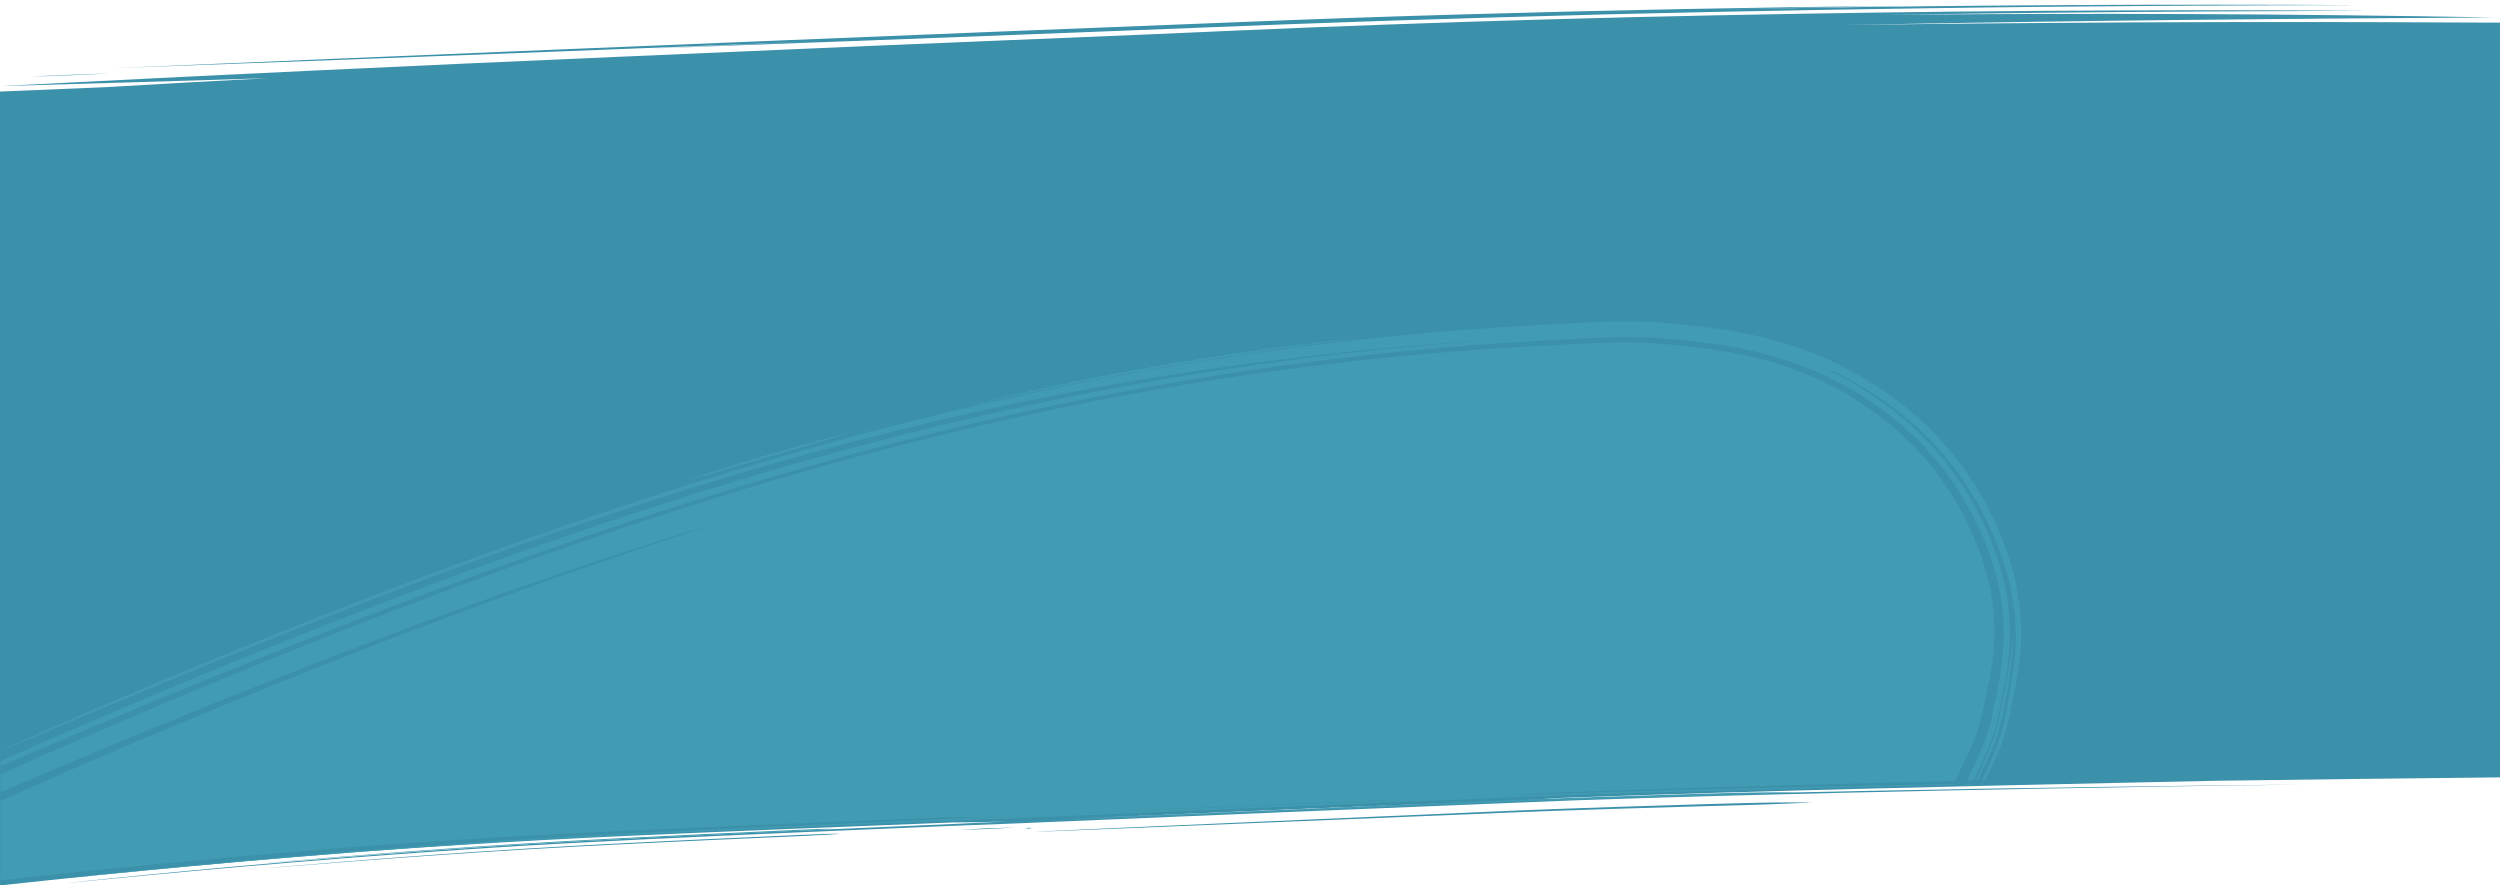 <?xml version="1.0" encoding="UTF-8"?> <svg xmlns="http://www.w3.org/2000/svg" xmlns:xlink="http://www.w3.org/1999/xlink" width="1920" height="680" viewBox="0 0 1920 680" preserveAspectRatio="none"><defs><clipPath id="clip-path"><path id="Union_118" data-name="Union 118" d="M191.072,676.364l-41.162-.086-41.16-.237,41.161-.059,41.159-.151c27.44-.061,54.881-.273,82.319-.454,13.72-.056,27.44-.206,41.159-.313l41.157-.366c27.437-.325,54.875-.585,82.31-1.012q82.306-1.149,164.6-2.822t164.547-4.12Q849.4,664.4,931.61,661.357l164.176-6.418,164.187-6.281,164.207-6.071-128.863,5.535,20.814-.821,172.285-6.743,172.293-6.586,172.3-6.318-172.216,7.3-172.247,7.143-172.264,7.024-172.268,6.972-172.283,6.793q-86.082,3.525-172.49,5.992-86.316,2.482-172.667,4.2-86.351,1.656-172.722,2.492,72.842-1.264,145.67-2.822c-53.815,1.031-107.639,1.961-161.467,2.476-27.442.334-54.885.5-82.328.733l-41.166.228c-13.721.061-27.442.164-41.164.174q-27.464.015-54.931.05Q204.768,676.4,191.072,676.364ZM101.254,671.7q62.621-.166,125.237-.526l62.617-.419,62.612-.6,60.582-.721,60.579-.854q-233.962,2.2-467.858-1.971l.064-.017,3.136-.018,4.216-1.152-.04.028-4.111,1.124c158.533-.916,317.021-2.365,475.424-5.426l19.438-.37c-18.722.269-37.443.539-56.169.71q-45.179.529-90.363.81-158.061,1.372-342.148.361H.009V644.447L0,321.745V82.973c75.349-.717,149.54-1.661,218.025-2.609l65.367-1.392c57.637-1.234,125.728-2.708,200.292-4.6S639.3,70.215,722.761,67.131c5.424-.411,11.261-.791,17.406-1.127q4.009-.222,8.185-.416c-14.5.525-27.794.948-38.7,1.2-78.448,2.616-152.742,4.362-219.981,5.752s-127.452,2.325-177.814,3.039-90.886,1.17-118.776,1.472c-27.335.274-42.244.423-42.975.432,69.685-.871,131.015-1.815,214.212-3.373,41.6-.785,88.674-1.731,144.971-3.062s121.831-2.99,200.255-5.674c12.282-.516,27.609-1.155,44.285-1.774l194.494-7.954,194.549-8.162c16.7-.7,32.086-1.276,44.4-1.684,78.53-3.292,160.53-6.708,239.148-10.48,39.308-1.9,77.716-3.956,114.434-6.277,36.718-2.337,71.865-4.871,104.511-7.374,65.307-5.025,120.749-10.029,159.859-13.741,9.776-.937,18.535-1.776,26.175-2.51l19.451-1.9c5.3-.517,9.371-.914,12.122-1.181l3.124-.293c.351-.031.616-.055.792-.069a1.889,1.889,0,0,1,.269-.015A2.214,2.214,0,0,1,1866.9,2l-.786.1L1863,2.443l-12.1,1.285c-5.29.547-11.8,1.22-19.428,2.006l-26.156,2.612c-39.086,3.844-94.511,8.976-159.811,14.122-32.644,2.564-67.787,5.156-104.51,7.549-36.724,2.378-75.14,4.491-114.449,6.44-78.622,3.875-160.614,7.385-239.14,10.758-11.325.587-25.27,1.24-40.459,1.885,15.674-.53,29.745-.763,40.656-.714,82.854-3.271,170.172-6.645,254.32-10.522,42.079-1.934,83.293-4.144,122.83-6.656,29.376-1.875,57.828-3.832,84.975-5.817,71.964-5.61,163.991-13.813,270.255-25.392L1920,609.691c-21.288.836-50.172,2.159-81.735,3.4q-62.122,3.687-124.283,6.887,102.992-3.251,206.018-6.093-239,12.358-478.2,22.623-202.32,8.94-404.712,17.11l-59.547,2.607-62.45,2.652q-31.263,1.2-62.537,2.342-125.1,4.515-250.323,7.009-125.212,2.562-250.474,3.453L289.133,672l-62.629.141C184.753,672.09,143,672.037,101.254,671.7ZM948.478,57.284,789.743,63.893l125.932-4.929,191.633-8.227ZM12.4,665.448l.059-.017-.508.327Zm1854.558-43.281c10.315-.388,20.631-.787,30.956-1.058-10.3.547-20.615.964-30.928,1.39-10.316.388-20.631.787-30.957,1.058C1846.33,623.011,1856.643,622.594,1866.957,622.167ZM150.112,77.485h0ZM527.421,63.714c3.556-.137,29.588-1.435,54.2-2.092,6.153-.17,43.165-1.08,95.145-2.719,12.99-.429,26.919-.888,41.539-1.372l22.4-.812,11.536-.424,11.748-.485,98.069-4.041,180.869-7.4c24.5-.982,44.847-1.795,59.073-2.366l16.5-.626,4.344-.146,1.113-.027a2.781,2.781,0,0,1,.378,0,2.608,2.608,0,0,1-.374.037l-1.111.068c-.981.052-2.435.126-4.335.226l-16.486.784-59.046,2.663-180.827,7.9L764.1,57.123l-11.748.506-11.536.446-22.4.85-41.545,1.438c-51.986,1.721-89,2.675-95.156,2.843-16.725.447-28.029.569-38.826.569C537.793,63.773,532.81,63.746,527.421,63.714Zm633.42-20.362-.017-.013c.267-.008.516-.018.781-.027l.778-.039.017.015,21.838-.677c-4.5.289-11.715.693-21.246,1.185l.017.014-.782.024-.777.041-.017-.015-21.842.67C1144.1,44.241,1151.31,43.844,1160.841,43.352Zm-30.981.91c-1.054-.041-2.022-.093-2.9-.157.584-.137,1.522-.286,2.769-.443l0-.017.1,0,.1-.013,0,.017c1.054.043,2.02.094,2.9.158-.584.137-1.524.285-2.769.444l0,.015-.1,0-.1.013Zm144.925-4.574c2.435-.359,13.4-1.049,28.316-1.7,3.728-.164,31.4-1.39,70.808-3.135,9.844-.455,20.42-.945,31.539-1.458l34.76-1.676c23.993-1.185,49.346-2.512,74.524-4.007,50.331-2.962,100.253-6.609,137.521-9.481,18.636-1.437,34.119-2.692,44.944-3.573l12.557-1.018,3.307-.262c.749-.057,1.136-.075,1.136-.075s-.382.047-1.127.12l-3.3.306-12.543,1.105c-10.815.938-26.289,2.248-44.917,3.737-37.253,2.977-87.165,6.718-137.5,9.758-25.178,1.537-50.533,2.9-74.524,4.115l-34.76,1.721-31.537,1.493-70.806,3.206c-13,.567-21.237.843-26.343.843C1276.091,39.705,1275.406,39.7,1274.784,39.687Z" transform="translate(1920 676.403) rotate(180)" fill="#3b90aa"></path></clipPath><clipPath id="clip-path-2"><path id="Union_119" data-name="Union 119" d="M.348,66.488c21.061-.835,49.286-1.959,80.518-3.2q61.463-3.666,122.96-6.886Q101.935,59.686,0,62.493,236.476,50.54,473.112,39.875q200.173-8.915,400.408-17.1l58.916-2.607,61.788-2.639q30.928-1.246,61.87-2.341,123.773-4.38,247.662-7.007t247.808-3.451l61.964-.321,61.96-.139c41.308.051,82.616.108,123.918.447q-61.954.119-123.906.526l-61.95.418-61.947.6-59.937.722-59.935.852q231.543-2.36,462.883,1.971l-.063.017h.005c-157.907.915-315.758,2.361-473.536,5.442l-19.232.37c18.523-.267,37.046-.536,55.569-.708q44.7-.511,89.4-.809,156.534-1.529,338.51-.362l9.78-.274.024,5.665,2.444,574.233c-74.545.713-145.882,1.553-213.638,2.5l-64.673,1.391c-57.024,1.232-124.393,2.7-198.161,4.6s-153.96,4.152-236.534,7.235c-5.368.409-11.141.79-17.222,1.127q-4.564.25-9.338.473-4.786.244-9.735.449L993.65,617.267l-216.391,9.377c-20.46.871-39.039,1.256-52.647,1.194-81.975,3.27-168.367,6.643-251.616,10.519-41.632,1.933-82.412,4.142-121.525,6.654-29.064,1.875-57.214,3.827-84.072,5.815C196.2,656.44,105.481,664.5.348,676.074ZM52.381,674.254h-.015a2.132,2.132,0,0,1,.258-.043l.782-.1,3.083-.345,11.989-1.285,19.252-2.005,25.92-2.61c38.735-3.841,93.662-8.97,158.373-14.114,32.351-2.564,67.178-5.153,103.568-7.547,36.394-2.377,74.464-4.488,113.42-6.438,77.912-3.873,159.165-7.383,236.984-10.754,12.179-.639,27.413-1.354,43.964-2.049l192.813-8.019,192.743-8.094c16.533-.619,31.74-1.121,43.93-1.409,77.742-2.615,151.367-4.359,218-5.749s126.3-2.321,176.21-3.039,90.067-1.174,117.708-1.472l42.612-.432c-69.072.872-129.855,1.815-212.313,3.373-41.228.783-87.878,1.721-143.664,3.061s-120.734,2.987-198.45,5.673c-12.169.516-27.36,1.155-43.885,1.775l-192.743,7.95-192.8,8.159c-16.549.7-31.8,1.275-44,1.682-77.822,3.291-159.085,6.708-236.993,10.478-38.954,1.9-77.017,3.955-113.405,6.274-36.387,2.338-71.216,4.872-103.567,7.374-64.722,5.024-119.665,10.025-158.423,13.737L87.8,670.8l-19.275,1.9-12.011,1.177-3.1.3-.788.068c-.109.009-.185.015-.227.015Zm152.692-11.46,3.268-.307,12.429-1.1c10.72-.939,26.053-2.247,44.512-3.736,36.913-2.977,86.377-6.716,136.254-9.756,24.953-1.536,50.08-2.9,73.856-4.115l34.447-1.719,31.253-1.491,70.166-3.2c14.781-.649,23.351-.917,28.146-.824-2.413.358-13.283,1.047-28.061,1.7l-70.168,3.138-31.257,1.457-34.447,1.674c-23.776,1.182-48.9,2.516-73.852,4-49.879,2.961-99.349,6.608-136.283,9.479-18.467,1.436-33.81,2.692-44.538,3.573l-12.444,1.02-3.277.261c-.742.057-1.119.07-1.119.07S204.334,662.865,205.073,662.794Zm545.118-30.365-.017-.012.774-.026.77-.042.017.016,21.645-.672c-4.466.29-11.612.685-21.058,1.177l.017.014-.775.026-.769.04-.017-.014-21.641.679C733.6,633.323,740.746,632.92,750.192,632.429Zm32.755-.856q-1.567-.064-2.871-.157c.578-.137,1.511-.286,2.745-.444v-.015h.1l.1-.014v.019c1.045.041,2,.093,2.871.155a27.762,27.762,0,0,1-2.744.445v.017h-.1l-.105.012Zm5.553-.534a2.675,2.675,0,0,1,.37-.036l1.1-.069,4.3-.226,16.338-.784,58.513-2.661,179.195-7.893,97.173-4.233,11.645-.505,11.427-.444,22.2-.85,41.17-1.436c51.519-1.723,88.2-2.675,94.3-2.845,24.4-.655,37.153-.6,53.8-.507-3.523.133-29.321,1.431-53.713,2.087-6.095.17-42.776,1.078-94.285,2.718l-41.164,1.364-22.2.812-11.43.425-11.641.485-97.185,4.037-179.24,7.395-58.541,2.365-16.354.626-4.307.145-1.1.029-.226.007-.047,0A.563.563,0,0,1,788.5,631.039ZM52.538,53.881c10.225-.387,20.448-.788,30.681-1.057-10.21.548-20.431.965-30.653,1.391v.005c-10.221.389-20.443.788-30.676,1.052C32.1,54.724,42.32,54.308,52.538,53.881Zm204.336-8.466,170.694-7.141L598.28,31.252,769,24.282l170.732-6.793q85.408-3.548,170.934-5.988,85.545-2.47,171.111-4.2,85.576-1.668,171.166-2.492c-57.047,1-114.09,2.032-171.119,3.467q-85.551,1.992-171.054,4.751c-56.993,1.868-114.022,3.837-170.89,6.276L769.163,26.271,598.432,33.065,427.7,39.806,256.959,46.391,86.21,52.711ZM654.007,26.758,816.672,19.92l162.675-6.7q81.474-3.136,162.991-5.564,81.537-2.314,163.106-3.94c54.375-1.054,108.759-2.01,163.152-2.537,27.192-.334,54.393-.5,81.587-.731l40.793-.228c13.6-.06,27.2-.163,40.793-.173,27.2-.01,54.394-.1,81.586-.01l40.787.084,40.788.237L1754.142.42l-40.787.149c-27.192.06-54.384.273-81.578.452-13.594.058-27.19.208-40.786.315L1550.2,1.7c-27.188.323-54.38.584-81.567,1.012q-81.564,1.1-163.115,2.821T1142.458,9.653q-81.573,2.239-162.971,5.386l-162.7,6.416L654.084,27.739,491.363,33.805Zm1241.17-7.616,2.578,0-.068.044Zm2.578-.009,2.376-1.563.5-.329-.493.337-2.24,1.558Zm-7.335-8.176,4.139-1.141h.057l-4.237,1.17Zm.438-.317-.445.312-.057.017Z" transform="translate(0 0)" fill="#ff8f14"></path></clipPath></defs><g id="Group_164243" data-name="Group 164243" transform="translate(-2913 571.038)"><g id="Mask_Group_336" data-name="Mask Group 336" transform="translate(2913 -567.44)" clip-path="url(#clip-path)"><path id="Path_42273" data-name="Path 42273" d="M0,0H2180.362V734.5H0Z" transform="translate(-171.566 -29.353)" fill="#3b90aa"></path></g><g id="Mask_Group_337" data-name="Mask Group 337" transform="translate(2913 -571.038)" clip-path="url(#clip-path-2)"><g id="Group_164242" data-name="Group 164242" transform="translate(-1150.72 246.861)"><path id="Path_42287" data-name="Path 42287" d="M4003.51,355.32l19.873-5.886,21.724-6.269,35.309-10.339c19.647-5.723,26.857-8.022,26.156-8.052-.724-.078-9.359,2.112-21.434,5.292l-20.112,5.383c-7.159,2-14.578,4.172-21.745,6.251l-20.117,5.936c-6.041,1.861-11.23,3.546-15.052,4.811C3969.285,364.922,3979.655,362.31,4003.51,355.32Z" transform="translate(-2303.006 -239.303)" fill="#419bb2"></path><path id="Path_42288" data-name="Path 42288" d="M4187.455,298.788l15.443-3.4c5.863-1.311,12.467-2.582,19.537-4.063,28.275-6.006,64.8-13.043,99.025-18.865,34.209-5.866,66.062-10.619,84.665-13.3,5.894-.878,11.345-1.572,16.341-2.268l13.688-1.857,19.912-2.583c10.118-1.272,14.125-1.806,13.353-1.829-1.539-.024-22.194,2-51,5.694-28.814,3.653-65.758,9.086-99.984,15.008s-65.762,12.146-84.069,16.278l-29.5,6.406-19.4,4.6c-9.836,2.361-13.709,3.357-12.937,3.286S4178.713,300.693,4187.455,298.788Z" transform="translate(-2275.78 -237.691)" fill="#419bb2"></path><path id="Path_42289" data-name="Path 42289" d="M4097.676,324.71c-15.006,4.179,13.506-3.086,19.26-4.917C4112.161,320.914,4104.9,322.713,4097.676,324.71Z" transform="translate(-2287.1 -239.195)" fill="#419bb2"></path><path id="Path_42290" data-name="Path 42290" d="M4119.234,316.613c7-2.009-3.713.585-6.493,1.447C4105.758,320.068,4116.443,317.474,4119.234,316.613Z" transform="translate(-2284.659 -239.109)" fill="#419bb2"></path><path id="Path_42291" data-name="Path 42291" d="M4740.788,751.457c3.624-3.274,7.031-6.567,10.441-9.768Z" transform="translate(-2194.409 -248.368)" fill="#419bb2"></path><path id="Path_42292" data-name="Path 42292" d="M4856.242,580.639q.977-2.117,1.991-4.32c.786-1.739,1.588-3.555,2.333-5.39a147.614,147.614,0,0,0,7.336-22.969q.319-1.45.634-2.884.266-1.321.529-2.626.445-2.247.876-4.421c.583-2.994,1.143-5.866,1.669-8.557,1.044-5.507,1.883-10.48,2.4-14.231a190.146,190.146,0,0,0,2.133-20.963c.159-4.453.01-6.31-.125-5.959s-.354,2.83-.758,6.727c-.42,3.878-1.083,9.128-2.05,14.977-.952,5.865-2.219,12.291-3.543,18.736-.654,3.147-1.32,6.36-1.988,9.576q-.475,2.336-.951,4.667c-.393,1.941-.808,3.871-1.268,5.777a160.1,160.1,0,0,1-6.646,21.1c-.613,1.557-1.222,3.057-1.831,4.484L4855.416,578c-.929,2.184-1.758,4.134-2.46,5.787-3.646,8.4-6.286,14.268-7.908,17.938-1.64,3.678-2.21,5.166-1.948,4.942.506-.437,4.471-7.777,9.337-17.95C4853.627,586.189,4854.906,583.475,4856.242,580.639Z" transform="translate(-2179.77 -242.858)" fill="#419bb2"></path><path id="Path_42293" data-name="Path 42293" d="M4835.078,629c11.392-21.266-.589.342-6.658,10.963,1.155-1.78,2.31-3.612,3.447-5.453C4832.943,632.663,4834.021,630.813,4835.078,629Z" transform="translate(-2181.863 -245.722)" fill="#419bb2"></path><path id="Path_42294" data-name="Path 42294" d="M4840.623,619.351c-1.912,4.192.521-.277,2.334-3.9,1.775-3.619,3.031-6.4-.916,1.114C4841.559,617.491,4841.078,618.415,4840.623,619.351Z" transform="translate(-2180.215 -245.544)" fill="#419bb2"></path><path id="Path_42295" data-name="Path 42295" d="M3833.977,465.079q70.636-27.192,141.769-52.224c11.894-4.1,23.74-8.263,35.638-12.306l35.74-11.953,35.863-11.556c5.96-1.952,11.976-3.778,17.978-5.629l18-5.547c96.07-29.238,193.464-54.382,292.339-73.152q37.03-7.117,74.286-13.042c24.828-3.971,49.7-7.644,74.654-10.844q37.417-4.834,74.977-8.6,37.567-3.673,75.251-6.238l18.847-1.208,18.862-1.024,18.5-.977c6.236-.332,12.608-.658,19.112-.9,13.008-.49,26.581-.683,40.7.177l5.231.365,4.8.391c3.19.247,6.441.563,9.667.854s6.512.662,9.764.992c3.281.378,6.566.759,9.864,1.177a381.6,381.6,0,0,1,40.136,7.246,272.72,272.72,0,0,1,39.666,12.772c6.437,2.6,12.679,5.524,18.79,8.591,3.066,1.522,5.962,3.168,8.944,4.754,2.96,1.6,5.811,3.367,8.715,5.052a251.858,251.858,0,0,1,32.362,23.2,232.219,232.219,0,0,1,27.473,27.465,227.206,227.206,0,0,1,21.811,30.717c1.52,2.681,3.091,5.347,4.548,8.049,1.4,2.709,2.854,5.449,4.191,8.139,2.609,5.3,5.067,10.75,7.367,16.307a200.106,200.106,0,0,1,10.93,34.82c1.26,6,2.226,12.057,2.888,18.126.622,6.08.943,12.116,1.008,18.2A199.481,199.481,0,0,1,5091,513.171c-1,5.586-2.093,11.005-3.154,16.265l-1.575,7.867q-.942,4.681-2.194,9.323a148.641,148.641,0,0,1-6.245,18.231l-.947,2.224-.925,2.095-1.708,3.8-3.472,7.639c-4.718,10.225-9.714,20.564-15.281,30.911a328.8,328.8,0,0,1-18.79,30.833c-1.794,2.524-3.536,5.063-5.442,7.554l-2.819,3.745-2.939,3.7c-1.921,2.484-4.057,4.879-6.085,7.318l-5.925,6.651c-3.942,4.413-7.857,8.851-11.954,13.136-4.078,4.3-8.051,8.7-12.249,12.9-33.021,34.119-68.853,65.634-105.031,96.274-5.856,6.307-1.826,3.92,9.6-4.983,11.378-8.983,30.228-24.476,53.324-45.286,11.574-10.366,24.084-22.2,37.2-35.169l9.887-10c3.355-3.375,6.613-6.942,9.991-10.481l5.07-5.372,5.007-5.548,5.051-5.622c1.7-1.911,3.352-3.683,5.194-5.9,14.516-16.932,26.606-35.786,36.654-54.821,5.058-9.521,9.69-19.1,14.066-28.6l3.238-7.1,1.591-3.537.827-1.853.915-2.108a153.4,153.4,0,0,0,6.169-17.29q1.276-4.4,2.267-8.849l.478-2.224.422-2.082.715-3.573c.967-4.807,1.986-9.774,2.957-14.886a246.631,246.631,0,0,0,4.356-32.612c.081-1.446.119-2.923.175-4.38q.021-2.232.04-4.457c-.08-2.8-.073-5.56-.264-8.346-.246-5.555-.852-11.1-1.6-16.578-.776-5.482-1.853-10.887-3.071-16.2-1.3-5.289-2.731-10.492-4.393-15.527a244.019,244.019,0,0,0-11.428-28.4c-2.034-4.347-4.4-8.85-6.682-13.189l-3.642-6.407c-1.192-2.122-2.548-4.166-3.8-6.222a222.893,222.893,0,0,0-16.466-22.913q-1.074-1.329-2.14-2.644l-2.222-2.554c-1.484-1.687-2.932-3.363-4.4-4.994-3.062-3.186-5.927-6.371-9.008-9.265a251.7,251.7,0,0,0-34.7-28.341c-10.63-7.2-19.787-12.281-26.328-15.871l-8.027-4.176c-1.964-1.03-3.243-1.626-3.665-1.912-.881-.515,1.628.275,7.643,3.075l4,1.949,3.822,2.022c2.522,1.363,5.074,2.632,7.482,4.074,2.428,1.409,4.846,2.79,7.211,4.2l6.908,4.355a268.7,268.7,0,0,1,24.873,18.321,239.529,239.529,0,0,1,37.095,38.8c5,6.454,9.243,12.926,13.206,19.217,1.9,3.172,3.739,6.3,5.482,9.4l2.472,4.636c.809,1.53,1.647,3.07,2.349,4.521a245.693,245.693,0,0,1,14.435,34.679,188.214,188.214,0,0,1,7.563,33.159c.742,5.322,1.162,10.518,1.444,15.591q.073,1.9.145,3.779l.065,1.891.015,2c.015,1.34.01,2.658-.03,3.942s-.054,2.59-.125,3.838a236.638,236.638,0,0,1-3.11,27.686c-.7,4.264-1.439,8.372-2.174,12.364q-1.081,5.87-2.17,11.764a152.977,152.977,0,0,1-8.706,29.54c-.489,1.211-1.034,2.492-1.529,3.64q-.658,1.516-1.32,3.044l-2.717,6.2c-1.846,4.186-3.79,8.5-5.866,12.948-4.154,8.893-8.76,18.343-14.394,28.462-1.433,2.529-2.842,5.1-4.416,7.706l-2.346,3.944q-1.237,1.984-2.495,4c-1.641,2.693-3.514,5.409-5.319,8.179l-2.9,4.167q-1.444,2.1-3.028,4.22t-3.17,4.271l-3.374,4.3c-1.115,1.454-2.33,2.889-3.54,4.342l-1.827,2.187-.921,1.1-.864.981-7.052,8c-2.41,2.7-4.8,5.513-7.382,8.24q-3.83,4.132-7.807,8.419c-1.331,1.423-2.65,2.885-4.029,4.314l-4.185,4.317q-4.223,4.357-8.612,8.879l-9.107,9.039q-2.325,2.3-4.69,4.644l-4.845,4.651-9.993,9.546c-6.875,6.359-13.968,13.031-21.482,19.737q-22.433,20.268-48.875,42.709c12.121-10.089,30.227-25.276,52.953-45.568,2.852-2.514,5.749-5.154,8.711-7.874l9.127-8.346,9.454-8.907,4.884-4.61,4.919-4.794c13.331-12.833,27.32-27.259,41.722-43.162l5.413-6.043,2.737-3.058q1.466-1.721,2.944-3.455c3.995-4.669,7.739-9.527,11.421-14.482a318.446,318.446,0,0,0,19.969-31.035c6.056-10.677,11.533-21.593,16.722-32.571,2.571-5.479,5.1-10.995,7.566-16.487l.984-2.2,1.108-2.565c.728-1.717,1.419-3.455,2.092-5.205,1.333-3.506,2.563-7.072,3.653-10.692s2.063-7.289,2.884-11c.9-4.119,1.308-6.419,1.941-9.462,1.19-5.851,2.469-12.1,3.653-18.669,1.168-6.61,2.261-13.563,2.967-21.021.357-3.721.6-7.587.717-11.563l.04-3.028c.011-1.021.017-2.038-.013-2.951-.045-1.883-.07-3.765-.147-5.66a189.744,189.744,0,0,0-7.646-45.985,223.784,223.784,0,0,0-7.873-22.222q-2.239-5.412-4.68-10.678c-.8-1.773-1.652-3.478-2.48-5.224l-.627-1.3-.691-1.346-1.387-2.693c-14.614-28.765-36.816-56.6-65.775-79.428-3.688-2.773-7.3-5.655-11.163-8.273-1.915-1.327-3.809-2.687-5.758-3.981l-5.923-3.811c-1.961-1.293-4-2.483-6.037-3.684s-4.061-2.426-6.135-3.577c-4.2-2.255-8.277-4.574-12.72-6.7-4.329-2.215-8.853-4.2-13.36-6.225-4.587-1.894-9.173-3.826-13.892-5.5a283.827,283.827,0,0,0-28.7-8.875c-9.676-2.451-19.381-4.438-28.982-6.061-9.594-1.6-19.052-2.813-28.361-3.833l-6.951-.721-6.883-.642-6.812-.575-3.507-.282-3.919-.272c-10.4-.644-20.475-.763-30.126-.6-9.683.153-18.953.577-27.9,1.019l-26.274,1.346-13.447.707-13.459.824-13.476.859-13.481.977c-71.946,5.257-144.182,13.972-215.189,25.466-70.994,11.471-140.778,26.138-207.772,42.738-16.808,4.012-33.285,8.527-49.72,12.8-8.232,2.105-16.326,4.441-24.425,6.677l-24.168,6.732-23.807,6.975-11.812,3.47c-3.93,1.149-7.849,2.3-11.723,3.514l-23.174,7.141-11.49,3.542c-3.817,1.182-7.586,2.429-11.366,3.635-60.463,19.272-117.2,39.139-169.381,58.383-104.365,38.552-190.547,74.277-251.815,100.119-61.205,25.932-97.2,42.272-99.809,43.724-2.531,1.577,28.242-11.882,102.388-42.552,184.588-77.464,323.148-126.92,431.438-160.4,54.114-16.815,100.684-29.586,141.714-40.08l15.128-3.846,7.37-1.87,7.284-1.736,27.973-6.617,6.718-1.584,6.647-1.467,13.015-2.84,24.964-5.4,23.873-4.746,11.554-2.287c3.81-.767,7.591-1.5,11.356-2.173,15.029-2.8,29.609-5.359,44.054-7.793,28.9-4.838,57.278-9.1,87.817-13.152s63.235-7.9,100.831-11.443,80.081-6.852,130.232-9.07q-99.231,4.756-197.922,17.635-49.276,6.39-98.24,14.7c-32.63,5.553-65.145,11.649-97.469,18.59-129.5,27.1-255.642,64.528-378.534,107.288l-11.53,4-11.474,4.1-22.945,8.2c-15.265,5.524-30.448,11.183-45.663,16.79-15.123,5.754-30.3,11.423-45.369,17.255l-22.587,8.777-11.288,4.394-11.24,4.466q-89.949,35.64-178.235,73.72-88.248,38.121-174.788,78.45-86.524,40.291-171.169,82.68,141.6-67.856,282.4-129.194Q3693.03,519.6,3833.977,465.079Z" transform="translate(-2405.027 -237.403)" fill="#419bb2"></path><path id="Path_42296" data-name="Path 42296" d="M4704.55,767.753c-5.349,4.873-2.848,2.828,1.489-.927s10.421-9.323,12.4-11.3C4714.929,758.465,4709.729,763.1,4704.55,767.753Z" transform="translate(-2200.031 -248.669)" fill="#419bb2"></path><path id="Path_42297" data-name="Path 42297" d="M4721.945,753.38c2.429-2.351,1.711-1.834.158-.48-1.572,1.334-4,3.485-4.953,4.437C4712.254,761.982,4720.021,755.289,4721.945,753.38Z" transform="translate(-2198.021 -248.587)" fill="#419bb2"></path><path id="Path_42298" data-name="Path 42298" d="M4702.669,781.09c2.153-1.712,9.691-8.636,4.44-4.256C4704.95,778.554,4697.428,785.457,4702.669,781.09Z" transform="translate(-2200.127 -249.101)" fill="#419bb2"></path><path id="Path_42299" data-name="Path 42299" d="M5584.473,1118.8c-5.3.116-12.63.232-21.179.563-17.1.573-39.091,1.65-59.559,2.96-10.235.678-20.088,1.375-28.761,2.066-8.67.725-16.164,1.344-21.677,1.908l-17.781,1.725c-4.889.49-8.772.943-11.753,1.28-5.962.688-8.316,1.034-7.855,1.111s3.735-.114,9.023-.5l21.12-1.6c17.05-1.339,38.991-2.874,59.439-4.195,10.227-.632,20.078-1.271,28.76-1.747l21.73-1.289,29.626-1.607c5.989-.364,8.359-.545,7.9-.651S5589.775,1118.694,5584.473,1118.8Z" transform="translate(-2097.76 -256.566)" fill="#419bb2"></path><path id="Path_42300" data-name="Path 42300" d="M5284.762,1156.571c-38.843,6.591-88.631,15.92-134.8,25.667-46.2,9.63-88.771,19.512-113.546,25.459-62.847,15.148-85.9,21.54-83.852,21.172,2.062-.306,29.3-7.075,67.59-16.067,38.283-9.032,87.655-20.159,133.837-29.744,46.153-9.7,89.115-17.744,114.248-22.378,31.825-5.793,53.69-9.43,67.312-11.73,13.625-2.284,19.015-3.206,17.969-3.147C5351.434,1145.927,5323.6,1149.945,5284.762,1156.571Z" transform="translate(-2164.106 -257.155)" fill="#419bb2"></path><path id="Path_42301" data-name="Path 42301" d="M5417.011,1128.973c-.931.031-4.145.319-8.249.716l-13.609,1.372c-4.483.48-8.384,1.1-10.383,1.41l5.453-.607,3.108-.354,3.333-.31c4.562-.431,9.553-.935,14.55-1.491C5416.381,1129.117,5417.935,1128.939,5417.011,1128.973Z" transform="translate(-2102.21 -256.789)" fill="#419bb2"></path><path id="Path_42302" data-name="Path 42302" d="M5379.062,1135.254a24.858,24.858,0,0,0-3.256.55c.062.036,1.175-.081,2.617-.233,2.914-.313,7.506-.877,9.419-1.185C5397.415,1133,5382.906,1134.643,5379.062,1135.254Z" transform="translate(-2103.496 -256.895)" fill="#419bb2"></path><path id="Path_42303" data-name="Path 42303" d="M3926.385,1267.112c.193,3.536.351,7.037.731,10.5a182.467,182.467,0,0,1-.768-21.262C3926.214,1259.989,3926.316,1263.57,3926.385,1267.112Z" transform="translate(-2311.021 -259.558)" fill="#419bb2"></path><path id="Path_42304" data-name="Path 42304" d="M4199.3,1464.769c-6.061,1.154-12.17,2.2-18.242,2.984a291.506,291.506,0,0,1-34.475,2.49c-10.473.135-19.516-.336-26.156-.781-4.2-.379-8.078-.686-11.6-1.146l-5.064-.618-4.571-.67c-2.909-.4-5.483-.868-7.785-1.266l-3.246-.561-2.879-.565c-3.571-.7-6.069-1.18-7.6-1.53-1.534-.323-2.122-.409-1.879-.284s1.316.458,3.108.967,4.324,1.076,7.454,1.813c6.212,1.357,14.727,3.073,24.974,4.33a270.259,270.259,0,0,0,34.457,2.085,281.576,281.576,0,0,0,37.5-2.644c3.054-.424,6.054-.93,9.023-1.4,2.938-.55,5.845-1.071,8.669-1.642l4.17-.9.9-.194-.113.02.086-.017a2.823,2.823,0,0,1,.387-.074l5.609-.843c9.047-1.357,16.866-2.564,22.626-3.5l5.259-.819c1.679-.27,3.27-.587,4.8-.86l8.376-1.547,12.152-2.3c6.161-1.2,8.579-1.745,8.087-1.781-.988-.073-13.622,1.9-31.283,4.783-8.873,1.31-19.064,2.668-29.663,4.184l-6.456.909C4206.354,1463.262,4202.056,1464.221,4199.3,1464.769Z" transform="translate(-2289.62 -263.845)" fill="#419bb2"></path><path id="Path_42305" data-name="Path 42305" d="M4043.479,1449.2c-2.815-1.228-5.7-2.465-8.427-3.716-2.7-1.281-5.328-2.436-7.565-3.566a204.347,204.347,0,0,0,19.267,9c9.539,3.846,14.434,5.307,15.871,5.768,1.448.438-.484-.283-4.231-1.623C4054.656,1453.7,4049.155,1451.576,4043.479,1449.2Z" transform="translate(-2296.531 -263.593)" fill="#419bb2"></path><path id="Path_42306" data-name="Path 42306" d="M4058.541,1459.185c1.952.677,5.722,1.876,9.113,2.858,3.4.944,6.393,1.749,6.785,1.791.361.044-1.9-.6-8.976-2.734l-5.177-1.583C4056.44,1458.381,4056.6,1458.47,4058.541,1459.185Z" transform="translate(-2292.277 -263.957)" fill="#419bb2"></path><path id="Path_42307" data-name="Path 42307" d="M3926.987,1205.213l0-.021v0Z" transform="translate(-2310.92 -258.446)" fill="#419bb2"></path><path id="Path_42308" data-name="Path 42308" d="M3926.964,1205.305c-.008.031.01-.04.025-.093l0,.016Z" transform="translate(-2310.923 -258.447)" fill="#419bb2"></path><path id="Path_42309" data-name="Path 42309" d="M3926.994,1205.179c.005-.023,0-.014,0,.006v.007Z" transform="translate(-2310.919 -258.446)" fill="#419bb2"></path><path id="Path_42310" data-name="Path 42310" d="M4189.548,1462.785l-.02,0,.1-.016-.011,0Z" transform="translate(-2273.332 -264.047)" fill="#419bb2"></path><path id="Path_42311" data-name="Path 42311" d="M6213.393,900.062q-.017-1.755-.035-3.5t-.055-3.488l-.037-1.739-.1-1.543q-.226-3.045-.45-6.066a220.8,220.8,0,0,0-9.026-46.8,201,201,0,0,0-18.747-42.767,185.555,185.555,0,0,0-28.17-36.595q-4.159-4-8.29-7.872c-2.9-2.479-5.81-4.9-8.688-7.277-.737-.628-1.4-1.107-2.087-1.628s-1.363-1.026-2.04-1.537l-4.05-3.041c-1.324-1.019-2.717-1.979-4.1-2.934l-4.115-2.85a288.106,288.106,0,0,0-33.269-19.476,281.694,281.694,0,0,0-32.612-13.621l-7.809-2.584c-2.569-.815-5.138-1.505-7.636-2.233-4.981-1.5-9.9-2.566-14.57-3.72-2.338-.569-4.661-.972-6.918-1.444-2.264-.442-4.469-.912-6.638-1.291-4.342-.682-8.479-1.4-12.417-1.915-3.938-.468-7.67-.932-11.187-1.3l-9.9-.783c-3.083-.24-5.935-.285-8.571-.411l-3.784-.145-1.729-.057-1.458-.015c-7.589-.07-12.046-.076-13.151-.014s1.146.194,6.973.4l5.045.167,3.065.1,3.884.211c2.721.161,5.7.287,8.961.531l10.595.968a302.176,302.176,0,0,1,58.2,12.134,283.024,283.024,0,0,1,36.758,14.689,278.553,278.553,0,0,1,38.859,22.888c4.127,2.785,7.967,5.752,11.84,8.675l1.448,1.1,1.513,1.249,3.017,2.514,3,2.521c1,.834,1.991,1.68,2.906,2.576,3.717,3.534,7.508,7.01,10.814,10.741,1.677,1.85,3.451,3.65,5.014,5.545l4.652,5.687c1.587,1.878,2.957,3.834,4.361,5.774,1.387,1.945,2.825,3.871,4.138,5.831q1.887,2.967,3.768,5.922c.616.989,1.257,1.969,1.844,2.963l1.682,3,3.321,5.989q1.481,3.026,2.954,6.039l1.457,3.015c.486,1,.878,2.02,1.318,3.029q1.277,3.036,2.549,6.056a216.391,216.391,0,0,1,12.785,48.217c.351,1.985.526,3.966.771,5.943q.333,2.966.667,5.917.22,2.951.438,5.889l.21,2.936.048.744.015.829.03,1.657q.035,3.31.069,6.608c0,.549.017,1.1,0,1.644l-.1,1.612-.206,3.218c-.16,2.136-.249,4.3-.5,6.395q-.434,3.128-.861,6.243l-.448,3.109c-.166,1.028-.4,2.028-.6,3.04q-.634,3.027-1.268,6.042c-.381,2.029-1,3.948-1.512,5.914q-.814,2.927-1.625,5.843c-1.276,3.8-2.509,7.606-3.9,11.321q-1.109,2.757-2.216,5.5c-.74,1.829-1.464,3.662-2.323,5.426a220.574,220.574,0,0,1-55.579,74.832,232,232,0,0,1-38.769,26.915,282.2,282.2,0,0,1-85.265,30.91,246.028,246.028,0,0,1-45.528,4.329l-5.772-.026-4.52-.107-8.76-.223c-5.811-.157-11.569-.3-17.277-.375-45.647-.847-87.9-.331-127.152.819-39.25,1.219-75.5,3.155-109.184,5.458-8.424.544-16.682,1.22-24.793,1.8l-23.877,1.929-23,2.037-21.776,2.081c-3.562.337-7.043.831-10.521,1.232l-10.364,1.266-20.6,2.631q-20.251,2.649-39.161,5.32c-25.256,3.565-48.881,7.155-71.348,10.749-44.933,7.2-85.235,14.371-124.585,21.9-39.344,7.589-77.779,15.439-118.866,24.456s-84.839,19.193-134.77,31.651c-49.924,12.483-106.048,27.184-171.78,45.608,86.642-24.53,173.922-47.665,261.971-68.55q66.035-15.663,132.64-29.525,66.584-13.889,133.746-25.46t134.836-20.677l16.923-2.218,16.619-2.1c2.754-.379,5.549-.616,8.331-.9l8.351-.833,8.351-.834,8.5-.785q33.99-3.219,68.07-5.569,34.067-2.439,68.19-3.966,34.116-1.618,68.259-2.283,34.137-.76,68.269-.524c5.686.051,11.375.041,17.06.14l17.057.264,17.049.4,8.7.2,10.734.007a247.123,247.123,0,0,0,41.273-4.744c3.324-.667,6.663-1.308,9.894-2.158l4.883-1.208c1.63-.4,3.259-.8,4.844-1.287l9.554-2.815,9.359-3.172a285.32,285.32,0,0,0,35.732-15.629c2.833-1.543,5.707-3.019,8.494-4.635l8.3-4.948c2.708-1.742,5.391-3.529,8.076-5.3,1.356-.865,2.645-1.837,3.954-2.782l3.906-2.852c2.632-1.85,5.1-3.971,7.62-5.987,1.242-1.032,2.537-2.013,3.725-3.093l3.58-3.226,3.567-3.24,3.339-3.337c2.222-2.228,4.469-4.449,6.484-6.768a209.456,209.456,0,0,0,22.18-28.757c12.8-20.038,22.479-41.56,27.251-64.93l.9-4.374c.241-1.478.435-2.974.647-4.461.4-2.986.9-5.93,1.027-9l.3-4.561.139-2.28c.048-.758.008-1.544.013-2.315l-.052-4.646-.038-2.322c-.013-.776-.022-1.569-.086-2.231a221.918,221.918,0,0,0-4.427-33.295,210.693,210.693,0,0,0-9.771-32.966,191.394,191.394,0,0,0-16.2-31.882,178.574,178.574,0,0,0-23.278-29.477c-2.268-2.289-4.668-4.5-7.015-6.737l-1.78-1.666-1.884-1.59-3.786-3.168-1.9-1.577c-.631-.52-1.278-1.073-1.882-1.509l-3.682-2.775c-2.452-1.852-4.9-3.7-7.49-5.452a271.529,271.529,0,0,0-106.865-44.88,309.855,309.855,0,0,0-39.426-4.639l-4.929-.219-2.464-.107-1.23-.052-1.107-.019-8.775-.144-17.55-.285L5921.425,688c-2.925-.066-5.848-.07-8.77-.052l-8.769.021-35.059.093-35.018.715c-5.834.148-11.673.185-17.5.424l-17.478.664-17.473.668-8.733.336c-2.913.106-5.816.3-8.725.451l-34.867,1.923c-5.813.284-11.609.715-17.407,1.133l-17.39,1.243-17.384,1.247c-5.794.4-11.566.98-17.348,1.463l-34.668,3.038-34.565,3.553c-5.755.615-11.524,1.138-17.262,1.83l-17.224,2.026-17.218,2.03c-5.738.672-11.477,1.337-17.192,2.124l-34.31,4.536q113.677-14.235,226.96-21.1c9.422-.667,18.872-1,28.3-1.48l28.265-1.345,28.257-.891,14.111-.44,7.05-.218,7.055-.1,28.192-.4,14.078-.189,14.075.046,28.119.091c2.342.018,4.682,0,7.022.044l7.021.15,14.035.3,14.021.3,7.008.151,3.5.074,1.751.038c.587.013,1.277.056,1.908.082,5.17.255,10.333.438,15.506.957,2.586.248,5.171.39,7.751.735l7.735.965a279,279,0,0,1,30.588,5.945l3.775.94c1.25.328,2.486.709,3.729,1.063l7.44,2.18c4.867,1.663,9.808,3.182,14.545,5.089a265.837,265.837,0,0,1,53.229,27.437l5.958,4.148,2.971,2.08,2.863,2.164,5.715,4.335,5.826,4.882,2.892,2.458,2.719,2.582c1.8,1.729,3.628,3.443,5.39,5.2l5.015,5.423c.817.913,1.692,1.8,2.461,2.736l2.3,2.817a174.194,174.194,0,0,1,16.308,23.4l3.377,6.088.84,1.523.756,1.544,1.5,3.09c2.088,4.1,3.765,8.29,5.514,12.462a198.691,198.691,0,0,1,8.107,25.37c1.162,4.253,1.9,8.533,2.806,12.8.385,2.139.7,4.279,1.045,6.419l.5,3.21c.149,1.07.255,2.141.384,3.213l.733,6.424.471,6.425.219,3.226.054,3.526c.006,2.346.095,4.714,0,7.04-.315,4.616-.5,9.282-1.258,13.781l-.481,3.4c-.154,1.137-.326,2.268-.577,3.371l-1.4,6.665-.356,1.665-.443,1.634-.9,3.263-.907,3.261-.455,1.629-.54,1.6-2.18,6.383-.548,1.594-.627,1.562-1.261,3.123a197.973,197.973,0,0,1-11.775,24.258A211.423,211.423,0,0,1,6141.6,1023.6c-3.284,3.424-6.96,6.658-10.579,9.912-1.828,1.61-3.776,3.11-5.667,4.663l-2.859,2.307c-.964.752-1.964,1.454-2.946,2.182l-5.931,4.314-6.115,4.035-3.068,2-3.148,1.881c-2.1,1.247-4.2,2.511-6.313,3.735l-6.469,3.486c-1.083.574-2.154,1.167-3.245,1.725l-3.316,1.611-6.64,3.2-6.787,2.953-3.4,1.468-3.469,1.346-6.945,2.674-7.086,2.417-3.548,1.2c-1.193.378-2.406.719-3.612,1.078l-7.238,2.119c-2.442.65-4.915,1.237-7.373,1.852l-3.692.907c-1.233.3-2.5.523-3.752.786l-7.528,1.508c-2.531.449-5.1.811-7.653,1.212l-3.834.582c-1.28.186-2.595.294-3.891.441l-7.8.81c-2.63.184-5.28.306-7.92.452l-3.963.2-4.019.013-7.963-.024-13.224-.319c-8.812-.248-17.628-.34-26.436-.477s-17.62-.127-26.421-.2l-26.4.087q-52.784.474-105.348,3.025-52.553,2.5-104.808,7.024c-8.708.749-17.412,1.5-26.1,2.346l-13.023,1.237-12.838,1.31c-8.584.776-17.047,1.983-25.547,3.042-8.618,1.151-17.276,2.269-25.9,3.483q-103.535,14.288-205.422,34.407c-135.856,26.651-269.51,59.928-401.753,96.774q-49.584,13.865-98.97,28.273-24.693,7.214-49.339,14.561l-24.642,7.363-24.484,7.464c-65.29,19.992-130.425,41.5-196.624,61.838-16.5,5.148-33.19,10.06-49.816,15.056-16.753,4.813-33.427,9.76-50.343,14.319-16.811,4.743-33.86,9.061-50.859,13.482-8.539,2.132-17.132,4.156-25.7,6.236-4.291,1.021-8.56,2.1-12.873,3.073l-12.973,2.864-12.973,2.863c-4.323.959-8.642,1.926-13.019,2.755l-26.18,5.181c-4.349.908-8.771,1.61-13.167,2.385l-13.2,2.286-13.21,2.281-13.309,1.963-13.318,1.943-6.66.97-1.838.268c-.2.028-.42.09-.595.12-.011.006.1-.022-.327.073l-.907.2a280.891,280.891,0,0,1-29.545,4.8,272.432,272.432,0,0,1-60.42-.209l-7.468-.966-7.415-1.164c-2.462-.418-4.9-.9-7.354-1.356s-4.944-1.045-7.412-1.57a267.659,267.659,0,0,1-28.714-8.36,244.417,244.417,0,0,1-52.521-25.837c-2.023-1.3-3.965-2.679-5.946-4.02s-3.857-2.78-5.785-4.172-3.745-2.876-5.617-4.316-3.673-3-5.506-4.5a220.692,220.692,0,0,1-20.122-19.409,194.377,194.377,0,0,1-30.779-44.777c-.99-2-1.9-4.015-2.849-6.023-.911-2.019-1.748-4.057-2.619-6.087-.834-2.038-1.594-4.093-2.388-6.141-.767-2.07-1.472-4.2-2.2-6.306-.7-2.114-1.274-4.25-1.909-6.375s-1.1-4.217-1.648-6.33c-1.013-4.225-1.9-8.484-2.6-12.775a171.076,171.076,0,0,1-.685-52.012,181.124,181.124,0,0,1,5.5-25.518,35.5,35.5,0,0,0,.992-3.528l1.205-5.871,1.208-5.871c.415-1.953.905-3.892,1.354-5.839.947-3.884,1.775-7.8,2.826-11.656l3.086-11.6c2.245-7.68,4.469-15.371,7.005-22.97,1.262-5.725,1.249-7.194.057-4.941-.59,1.129-1.467,3.19-2.607,6.119s-2.593,6.711-4.084,11.358c-1.531,4.634-3.338,10.063-5.077,16.309-.87,3.121-1.906,6.4-2.765,9.913q-1.329,5.259-2.792,11.041c-.911,3.867-1.761,7.928-2.691,12.14q-.172.791-.346,1.589c-.043.208-.019.066-.019.059,0-.032.018-.087,0-.017l-.061.243c-.019.081-.056.158-.08.239s-.061.195-.046.114q-.236.764-.477,1.536-.537,1.768-1.083,3.568-.487,1.816-.982,3.666a173.231,173.231,0,0,0-5.411,32.15q-.143,2.157-.289,4.344-.063,2.19-.129,4.409c-.128,2.958,0,5.955.015,8.987a177.057,177.057,0,0,0,1.583,18.538c.188,1.575.446,3.147.721,4.725s.52,3.17.838,4.755c.661,3.166,1.3,6.373,2.137,9.561.744,3.18,1.742,6.473,2.7,9.767,1.084,3.26,2.181,6.631,3.437,9.816,1.186,3.237,2.585,6.458,3.968,9.71,1.487,3.225,2.973,6.48,4.665,9.7a191.836,191.836,0,0,0,11.31,19.206,209.424,209.424,0,0,0,30.688,35.933,231.823,231.823,0,0,0,40.761,30.493,253.492,253.492,0,0,0,49.3,22.362l6.6,2.089c2.206.686,4.44,1.285,6.665,1.927,2.195.65,4.563,1.2,6.845,1.8,2.3.615,4.624,1.1,6.949,1.605l3.493.752,3.45.655c2.3.429,4.594.884,6.927,1.232,4.638.783,9.333,1.4,14.04,1.97a279.309,279.309,0,0,0,57.248.576,275.689,275.689,0,0,0,28.136-4.052c2.318-.42,4.587-.958,6.879-1.436l.4-.085a3.15,3.15,0,0,1,.406-.072l-.014,0c-.011,0-.306.041-.075.009l.178-.026c.031,0,.05-.008.011,0l.2-.029,1.549-.225,12.379-1.8,12.341-1.8c4.108-.6,8.217-1.169,12.263-1.911l24.245-4.188c8.073-1.307,15.953-3.009,23.845-4.531l11.779-2.329c3.91-.775,7.82-1.52,11.655-2.4,15.375-3.432,30.606-6.6,45.248-10.259,58.843-14.082,111.3-29.316,153.577-42.021,10.6-3.146,20.478-6.237,29.743-9.044l25.571-7.878,37.07-11.443c17.926-5.479,21.593-6.353,6.317-1.1-55.4,17.935-102.987,33.005-144.962,45.363l-15.446,4.57-15,4.244c-9.833,2.755-19.247,5.521-28.5,7.927l-26.739,7.139-25.239,6.3c-4.084,1-8.064,2.063-12.062,2.956l-11.8,2.7c-7.757,1.763-15.272,3.536-22.656,5.157l-21.755,4.5-10.538,2.176c-3.478.726-6.98,1.3-10.424,1.944-13.822,2.464-27.125,5.1-40.526,7.013l-19.962,3.077-1.247.191c-.147.024-.606.092-.263.046l.257-.037c.113-.019,0,0,.011,0-.146.022-.287.061-.429.1l.149-.024-.7.157-1.4.312-2.8.621c-1.871.411-3.774.75-5.666,1.125s-3.791.735-5.716,1.035a283.666,283.666,0,0,1-98.784-.535c-4.314-.745-8.837-1.717-13.354-2.72l-6.8-1.693-6.676-1.845a275.1,275.1,0,0,1-27.1-9.37,251.26,251.26,0,0,1-54.055-30.07c-2.215-1.564-4.3-3.257-6.481-4.912-2.161-1.666-4.3-3.481-6.466-5.247-2.128-1.813-4.227-3.693-6.343-5.574-2.025-1.915-4.11-3.808-6.12-5.8a220.756,220.756,0,0,1-22.991-26.424,200.289,200.289,0,0,1-19-31.628c-2.788-5.67-5.158-11.54-7.442-17.587-1.08-3.112-2.244-6.243-3.137-9.45-.461-1.593-.982-3.222-1.388-4.807s-.82-3.184-1.232-4.789a181.368,181.368,0,0,1-.46-85.205c.933-3.736,1.869-7.511,3.022-11.257l.193-.657.012-.046.208-1.024q.521-2.591,1.048-5.206c1.319-6.995,3.075-14.02,4.725-21.212,3.6-14.3,7.845-29,12.83-44.046-3.429,10.227-7.676,23.006-11.7,38.435q-.771,2.888-1.568,5.886-.725,3.02-1.474,6.151c-1,4.174-2.063,8.488-2.951,13q-.7,3.375-1.424,6.857l-.18.872c-.015.071-.093.459-.058.27l.048-.237c-.024.071-.032.147-.063.217l-.016.055c-.007.031.022-.095.034-.133l-.232.771q-.293.98-.588,1.967c-.822,2.621-1.458,5.344-2.182,8.08-.686,2.748-1.266,5.567-1.88,8.416a181.545,181.545,0,0,0-2.25,56.537,202.2,202.2,0,0,0,3.571,20.416,190.875,190.875,0,0,0,6.249,21.088,200.92,200.92,0,0,0,36.574,62.128,224.666,224.666,0,0,0,18.445,19.124c1.681,1.541,3.427,3.075,5.156,4.614s3.574,3,5.375,4.506c3.644,2.953,7.314,5.8,11.2,8.589a253.58,253.58,0,0,0,52.475,29.1,277.578,277.578,0,0,0,30.108,10.353c2.55.75,5.251,1.435,7.952,2.119,2.689.719,5.417,1.294,8.152,1.886,2.755.622,5.443,1.121,8.145,1.625,2.7.532,5.438.966,8.188,1.4a289.279,289.279,0,0,0,68.74,2.5,292.242,292.242,0,0,0,34.884-5.064l4.012-.859h.005l.035-.008.022-.005h0l.054-.012c.026,0,.049,0,.073-.008l-.117.018,7.227-1.046,15.386-2.231,7.744-1.127,3.887-.565,3.86-.661,15.531-2.669,15.663-2.7c5.221-.961,10.42-2.031,15.665-3.048,41.96-8.132,84.6-18.168,127.631-29.627,43.014-11.495,86.45-24.351,130.261-37.886s88.016-27.735,132.686-41.774q33.508-10.528,67.375-20.8c22.623-6.841,45.646-13.63,68.667-20.381q69.159-20.237,139.765-39.615c94.028-25.694,189.573-49.638,285.12-70.36,95.514-20.832,191.032-38.164,284.743-51.3l17.547-2.414,17.479-2.314,16.976-2.155,17.05-1.729c5.611-.592,11.516-1.108,17.261-1.66,5.778-.55,11.543-1.093,17.3-1.573l17.235-1.475,17.169-1.351c22.847-1.7,45.5-3.2,67.927-4.349,22.428-1.123,44.624-2.067,66.563-2.635s43.614-.96,64.987-.956c5.346-.037,10.669-.022,15.975.017l15.861.1c10.531.16,20.991.258,31.361.545q3.889.093,7.763.182l3.871.091,4.994.028,5.117,0,2.553-.013c.846-.015,1.674-.073,2.51-.11l9.987-.549a282.218,282.218,0,0,0,37.866-5.865,307.022,307.022,0,0,0,34.795-10.323,312.019,312.019,0,0,0,31.95-13.932,281.236,281.236,0,0,0,29.16-17.346,227.418,227.418,0,0,0,26.009-20.952,222.81,222.81,0,0,0,37.882-47.457,215.511,215.511,0,0,0,12.941-25.225l2.608-6.467c.42-1.08.878-2.139,1.261-3.232s.751-2.191,1.124-3.284q1.1-3.284,2.2-6.547.918-3.338,1.837-6.654.45-1.66.9-3.314c.272-1.114.492-2.251.733-3.373q.7-3.376,1.389-6.732c.412-2.255.681-4.561,1.01-6.829.3-2.281.669-4.52.775-6.855q.224-3.469.446-6.913c.028-.576.078-1.144.089-1.725Zm-1983.7,552.9c-.088.013-.189.028-.306.044l.311-.045Zm.048-.01.02,0h.006Z" transform="translate(-2312.034 -247.057)" fill="#419bb2"></path><path id="Path_42312" data-name="Path 42312" d="M4190.831,1470.11l.011,0h-.011Z" transform="translate(-2273.146 -264.206)" fill="#419bb2"></path><path id="Path_42313" data-name="Path 42313" d="M3927.017,1205.066l-.023.1.01-.04Z" transform="translate(-2310.918 -258.443)" fill="#419bb2"></path><path id="Path_42314" data-name="Path 42314" d="M3927.018,1205.04l0,.025.006-.031C3927.035,1204.975,3927.018,1205.04,3927.018,1205.04Z" transform="translate(-2310.916 -258.442)" fill="#419bb2"></path><path id="Path_42315" data-name="Path 42315" d="M3926.992,1205.184l0-.013,0,.009,0,.01Z" transform="translate(-2310.919 -258.446)" fill="#419bb2"></path><path id="Path_42316" data-name="Path 42316" d="M3926.986,1205.211l0-.016v-.006Z" transform="translate(-2310.919 -258.446)" fill="#419bb2"></path><path id="Path_42317" data-name="Path 42317" d="M3947.192,1215.546c.564-1.916,1.155-3.923,1.759-5.978.059-.171.075-.35.117-.525l.081-.414q.16-.806.32-1.618c.22-1.13.439-2.267.659-3.4,1.785-9.465.81-5.307-.753,2.148-.187.9-.387,1.852-.59,2.833-.061.28-.122.567-.183.854-.087.291-.175.587-.263.883-.635,2.188-1.335,4.407-1.833,6.544-1.121,4.245-1.82,8.058-2.156,10,.365-1.551.779-3.308,1.23-5.219C3946.081,1219.75,3946.623,1217.7,3947.192,1215.546Z" transform="translate(-2308.433 -258.292)" fill="#419bb2"></path><path id="Path_42318" data-name="Path 42318" d="M3941.434,1234.906c.22-1.43.608-3.258.9-4.974s.608-3.307.785-4.248c.913-4.687.551-3.52-.125-.7-.736,2.807-1.468,7.321-1.739,9.223C3940.7,1238.961,3940.973,1237.762,3941.434,1234.906Z" transform="translate(-2308.921 -258.823)" fill="#419bb2"></path><path id="Path_42319" data-name="Path 42319" d="M3944.684,1187.119c-.469,1.771-1.5,6-1.973,8.72s-.609,3.865.4-.591C3944.025,1191.688,3946.964,1178.286,3944.684,1187.119Z" transform="translate(-2308.72 -257.989)" fill="#419bb2"></path><path id="Path_42320" data-name="Path 42320" d="M2554.216,1249.872c-.786,2.091-1.279,4.271-1.9,6.418l-.891,3.236c-.307,1.078-.486,2.172-.734,3.257-.451,2.179-.955,4.356-1.359,6.545l-1.009,6.591c-.392,2.2-.494,4.41-.738,6.619-.208,2.212-.459,4.426-.5,6.643l-.265,6.661.091,6.669a159.982,159.982,0,0,0,2.871,26.644l.618,3.321c.225,1.1.527,2.2.788,3.3.552,2.2,1.06,4.4,1.659,6.6,1.37,4.353,2.622,8.743,4.394,13.026,1.535,4.342,3.654,8.54,5.619,12.788l3.435,6.228.865,1.558c.3.516.646,1.013.969,1.52l1.978,3.03a134.267,134.267,0,0,1-15.224-26.462c-.471-1.07-1-2.12-1.412-3.183l-1.217-3.167c-.778-2.1-1.651-4.142-2.31-6.186-1.28-4.093-2.666-8.022-3.56-11.869a184.406,184.406,0,0,1-5.916-39.507,194.443,194.443,0,0,1,.615-26.073q.2-2.428.371-4.439c.086-1.345.3-2.548.406-3.621.245-2.146.379-3.759.4-4.853.051-2.183-.358-2.286-1.206-.406q-.631,1.413-1.578,4.3-.453,1.447-1.018,3.247-.431,1.813-.944,3.973l-1.041,4.681c-.338,1.677-.577,3.474-.883,5.383q-.216,1.435-.445,2.951c-.161,1.012-.3,2.053-.383,3.121q-.289,3.211-.6,6.749a175.065,175.065,0,0,0,1.076,33.426,165.406,165.406,0,0,0,11.344,42.523c.729,1.939,1.673,3.863,2.615,5.812s1.859,3.927,2.893,5.9q1.673,2.938,3.385,5.939c.6.993,1.1,2.017,1.789,3q.995,1.482,2,2.979t2.031,3.005l1.029,1.511c.344.494.691.924,1.039,1.392q2.089,2.753,4.219,5.558c1.434,1.865,2.992,3.688,4.509,5.56q1.151,1.4,2.313,2.8l2.449,2.766c1.665,1.839,3.252,3.75,5.033,5.572l5.33,5.55c3.741,3.634,7.508,7.36,11.666,10.925a228.556,228.556,0,0,0,27.408,20.788,216.783,216.783,0,0,0,33.663,17.668l4.635,1.913c1.552.637,3.185,1.157,4.783,1.74,3.225,1.122,6.424,2.336,9.807,3.253l5.04,1.469,2.538.724,2.6.609,5.22,1.21,2.624.6c.884.207,1.676.337,2.521.509a350.144,350.144,0,0,0,41.387,5.59,307.026,307.026,0,0,0,44.241.161,235.808,235.808,0,0,0,46.411-7.78,180.434,180.434,0,0,0,23.221-8.146c3.809-1.66,7.588-3.435,11.29-5.392,1.838-1,3.709-1.954,5.5-3.045l2.712-1.6,2.337-1.413,36-21.93c12.173-7.394,24.426-14.978,37.008-22.425,25.106-14.961,50.64-30.444,76.991-45.755l39.738-23.3,40.585-23.344,20.485-11.793,20.726-11.7q20.785-11.728,41.767-23.565c56.2-31.2,113.454-62.72,171.354-93.215,115.5-61.414,232.749-119.839,342.9-172.358l20.542-9.816,20.433-9.567,40.18-18.84,77.706-35.686,73.368-32.978q35.456-15.761,68.181-29.978c87.055-37.909,158.246-66.849,204.036-85.754-26.051,8.631-64.072,22.043-109.305,39.153s-97.659,37.939-152.754,60.863q-20.67,8.578-41.736,17.58l-42.378,18.086-10.663,4.555q-5.306,2.326-10.62,4.653l-21.256,9.32c-14.157,6.234-28.355,12.38-42.372,18.652-56.054,25.113-110.609,50.029-159.136,73.075-97.178,45.908-171.032,83.1-189.5,92.052-9.222,4.494-4.672,1.829,17.936-10.017l48.162-24.671,16.661-8.479,18.706-9.314,43.473-21.618c83.31-40.8,172.522-82.835,262.636-123.421,11.218-5.149,22.543-10.122,33.831-15.136l33.825-15.019c22.5-10.029,45.054-19.791,67.46-29.458,44.833-19.3,89.272-37.885,132.679-55.424-22.1,8.467-45.177,17.524-68.829,27.009q82.653-33.925,166.772-65.141c98.039-34.609,198.039-65.5,299.946-90.446C4406.21,772.625,4313.077,870.4,4251.294,980.6c-20.7,36.917-39.6,74.675-54.742,113.444q-7.487,17.194-13.886,34.75c-2.719,7.324-5.124,14.73-7.542,22.141l-3.358,11.179c-1.117,3.729-2.052,7.495-3.085,11.244-1.055,3.747-1.925,7.526-2.818,11.3l-1.333,5.614a21.209,21.209,0,0,1-.752,2.557l-.925,2.815a160.353,160.353,0,0,0-5.5,22.964,151.441,151.441,0,0,0-.21,47.04,158.278,158.278,0,0,0,5.318,23.245,166.939,166.939,0,0,0,8.954,22.473,174.115,174.115,0,0,0,28.006,41.125,194.364,194.364,0,0,0,18.569,17.9,211.635,211.635,0,0,0,21.188,15.684,221.813,221.813,0,0,0,48.9,23.627,228.4,228.4,0,0,1-53.108-24.518,217.964,217.964,0,0,1-20.946-15.031,208.511,208.511,0,0,1-17.377-15.911,185.811,185.811,0,0,1-25.2-32.176c-3.19-5.271-6.075-10.387-8.459-15.392-1.259-2.482-2.3-4.962-3.4-7.353-.982-2.433-2.024-4.753-2.88-7.11a172.015,172.015,0,0,1-7.425-25.5,168.019,168.019,0,0,1-3.018-20.054c-1.073-11.483-.765-19.065-.883-22.874-.064-3.813-.481-3.895-1.238-.416a107.361,107.361,0,0,0-1.821,20.993,159.031,159.031,0,0,0,5.513,40.767c.574,2.075,1.105,4.209,1.845,6.355.7,2.155,1.405,4.363,2.232,6.542q.6,1.65,1.221,3.331.677,1.668,1.368,3.37c.89,2.279,1.943,4.561,2.993,6.895a179.558,179.558,0,0,0,16.792,28.913c3.547,4.9,7.4,9.846,11.677,14.744,4.305,4.874,8.952,9.747,14.014,14.514a218.736,218.736,0,0,0,35.71,27.072,232.056,232.056,0,0,0,21.755,11.737,244.123,244.123,0,0,0,24.259,9.839c2.1.767,4.261,1.417,6.413,2.119s4.341,1.332,6.539,1.973c2.179.655,4.441,1.25,6.723,1.838l3.425.883,3.471.777a270.111,270.111,0,0,0,28.474,4.792,262.524,262.524,0,0,0,61.238-.254c2.616-.313,5.24-.645,7.85-1.068l3.933-.6,3.917-.7,3.931-.718,3.911-.819,1.551-.326c.278-.045.62-.143.936-.175l2.649-.367,30.1-4.235c40.572-6.292,82.947-14.69,126.658-25.055,43.722-10.348,88.775-22.647,134.972-36.271s93.568-28.539,142.158-43.818q36.45-11.468,73.844-23c12.47-3.843,25.033-7.569,37.664-11.4l38.343-11.33q77.2-22.635,158.128-44.851c107.793-29.379,220.153-57.367,335.543-81.129q86.5-17.907,175.033-32.114,44.2-7.033,88.725-13.032l11.13-1.476,10.994-1.411,5.481-.7c1.828-.24,3.653-.471,5.5-.641l11.036-1.122,11.065-1.111,11.187-1.056c7.458-.726,14.919-1.374,22.384-2.013,59.708-5.15,119.555-8.5,179.144-9.833q44.69-1,89.128-.475c7.4.109,14.8.166,22.181.365l11.073.25,2.767.063c.922.021,1.79.047,2.96.043h6.577a229.057,229.057,0,0,0,50.583-6.329,270.456,270.456,0,0,0,46.282-15.461,251.779,251.779,0,0,0,41.544-22.937,194.058,194.058,0,0,0,34.836-30.573,209.335,209.335,0,0,0,25.678-35.409A189.631,189.631,0,0,0,6386.4,930.93a143.376,143.376,0,0,0,6.5-41.936l-.085-5.418c0-.932-.078-1.736-.139-2.57l-.191-2.493-.383-4.979-.582-4.971c-.2-1.656-.376-3.311-.615-4.963l-.8-4.95c-.291-1.647-.5-3.3-.858-4.939l-1.03-4.924a196.115,196.115,0,0,0-12.577-38.625,173.49,173.49,0,0,0-21.59-36.055c-2.307-2.782-4.518-5.61-6.93-8.323l-3.724-4.009c-1.265-1.32-2.436-2.7-3.811-3.942l-4.012-3.805c-1.347-1.26-2.648-2.552-4.111-3.721l-4.291-3.577c-1.431-1.19-2.87-2.406-4.277-3.42a266.05,266.05,0,0,0-36.006-23.358,257.142,257.142,0,0,0-40.265-17.43,267.893,267.893,0,0,0-42.875-10.484l-5.43-.859-5.444-.664-5.439-.644c-1.812-.182-3.625-.307-5.437-.461l-5.428-.434c-1.809-.139-3.614-.178-5.419-.269l-5.408-.232-1.349-.057-1.251-.022-2.485-.038-39.463-.6c-6.53-.155-13.034-.028-19.514-.036l-19.365.066-9.626.035c-3.2.006-6.4.015-9.584.1l-19.048.407c-12.646.3-25.194.441-37.61,1.019l-36.932,1.448-36.208,2.023c-47.784,2.975-93.629,6.66-137.17,11.393-87.15,9.041-165.215,20.945-232.491,32.658-67.275,11.766-123.741,23.568-167.781,33.407,48.926-8.942,120.924-22.194,208.216-34.651,43.6-6.4,91.075-12.339,141.263-17.737l18.953-1.973c6.357-.649,12.742-1.375,19.193-1.914l39.083-3.523c26.363-2.058,53.239-4.191,80.563-5.684,54.622-3.193,110.9-5.07,167.631-5.2l42.617.263c14.219.269,28.447.672,42.667,1l5.332.13,2.673.071,2.751.141c3.665.218,7.335.3,10.989.689,3.656.342,7.319.59,10.95,1.113,3.638.465,7.281.89,10.88,1.55a251.551,251.551,0,0,1,42.2,10.654,240.331,240.331,0,0,1,38.656,17.41,249.537,249.537,0,0,1,33.813,22.919,153.986,153.986,0,0,1,27.4,28.611,162.159,162.159,0,0,1,18.548,32.573,182.5,182.5,0,0,1,10.707,34.2c1.218,5.745,2.145,11.5,2.834,17.234q.238,2.153.473,4.3l.234,2.146.145,2.147q.145,2.147.29,4.287l.143,2.138.021,2.192a124.4,124.4,0,0,1-4.133,34.177,160.006,160.006,0,0,1-11.893,31.586,194.286,194.286,0,0,1-17.4,28.484,186.617,186.617,0,0,1-21.866,24.934,184.32,184.32,0,0,1-25.958,20.367,219.077,219.077,0,0,1-28.205,15.681,245.364,245.364,0,0,1-58.377,18.939l-3.613.7-3.627.542c-2.414.342-4.792.753-7.183,1.029-4.8.465-9.5,1.046-14.2,1.174l-3.495.17-1.736.084-1.736-.005-6.873-.036c-1.153,0-2.241-.026-3.315-.062l-3.226-.094-6.365-.185c-67.291-1.924-114.743-.818-133.565-.612-9.417.148-11.687.1-5.724-.188s20.159-.833,43.686-1.244,56.391-.665,99.64.346c2.711.053,5.427.14,8.251.167l8.7-.01c2.933-.117,5.9-.311,8.917-.47,1.512-.05,3.013-.254,4.533-.405l4.583-.487a229.286,229.286,0,0,0,37.977-7.965,246.882,246.882,0,0,0,39.227-15.454l2.473-1.2,2.42-1.306,4.884-2.635c1.66-.853,3.215-1.864,4.833-2.807l4.847-2.9,4.736-3.125c1.579-1.06,3.216-2.068,4.731-3.228,3.076-2.267,6.262-4.483,9.217-6.992a166.686,166.686,0,0,0,21.707-20.87,199.338,199.338,0,0,0,17.7-23.645,195.517,195.517,0,0,0,13.563-25.759,154.819,154.819,0,0,0,8.852-27.438l.734-3.525c.247-1.175.507-2.349.641-3.541l.991-7.132.478-7.192a32.8,32.8,0,0,0,.064-3.608l-.045-3.615a199.571,199.571,0,0,0-3.1-28.556,190.959,190.959,0,0,0-7.519-28.09l-1.257-3.454c-.413-1.152-.826-2.306-1.328-3.435l-2.884-6.815-3.265-6.7c-.52-1.126-1.142-2.215-1.754-3.308L6348,802.377a149.238,149.238,0,0,0-40.875-46.387l-3.2-2.407c-1.061-.808-2.129-1.608-3.248-2.361l-6.627-4.595-6.85-4.364c-2.279-1.461-4.689-2.768-7.029-4.159a240.552,240.552,0,0,0-29.807-14.375,248.444,248.444,0,0,0-65.81-15.892l-8.542-.712c-1.423-.136-2.85-.21-4.279-.264l-4.283-.195c-1.426-.059-2.86-.141-4.28-.181l-4.247-.075-8.495-.149-33.981-.595-33.987.015c-5.663.02-11.327-.02-16.988.049l-16.978.32-16.969.321-8.48.16-4.24.084-4.236.154-33.858,1.225c-45.083,1.976-89.968,4.644-134.374,8.632l-16.645,1.413c-5.544.461-11.062,1.08-16.587,1.611l-33.055,3.307-32.837,3.743-16.355,1.877-16.274,2.094-32.4,4.187-32.131,4.579-15.983,2.3-15.89,2.474-31.6,4.941c41.528-6.332,85.113-12.333,130.112-17.635-106.776,13.06-212.744,30.945-317.075,52.231C5185.6,827.4,4976.567,886.8,4769.653,950.466c33.888-32.474,69.094-63.957,104.841-94.938,23.88-20.7,48.231-40.973,72.426-61.352,36.095-27.608,71.708-55.747,105.169-85.967,17.584-15.917,34.55-32.41,50.588-49.616,2.013-2.157,4.049-4.237,6.027-6.52l2.978-3.366,2.87-3.431c1.948-2.271,3.7-4.64,5.566-6.96,1.756-2.369,3.572-4.715,5.253-7.121a312.827,312.827,0,0,0,18.544-29.507,317.122,317.122,0,0,1-18.493,32.305c-1.665,2.442-3.232,4.873-4.931,7.193l-2.48,3.471q-1.282,1.7-2.542,3.36c-1.65,2.236-3.411,4.36-5.1,6.466-.846,1.072-1.69,2.061-2.525,3.039l-2.48,2.92c-12.958,15.54-24.691,28.081-34.249,38.488q-7.3,7.705-13.049,13.778-5.843,6.01-10.1,10.5c-5.687,6-9.429,9.892-11.1,12.022-3.4,4.209,1.2,1.084,12.667-8.625,5.676-4.912,13.123-11.418,21.91-19.7,4.46-4.082,9.146-8.7,14.232-13.677,5.143-4.928,10.379-10.472,16.077-16.294q2.147-2.175,4.259-4.5l4.329-4.686,4.452-4.827q1.129-1.231,2.274-2.478,1.166-1.338,2.346-2.7a256.1,256.1,0,0,0,18.174-23.64c11.646-16.97,21.825-36.245,31.478-56.718q1.789-3.833,3.609-7.732.912-1.986,1.833-3.987c.667-1.466,1.3-2.955,1.927-4.455a140.847,140.847,0,0,0,6.242-18.72c.835-3.175,1.548-6.706,2.1-9.344q.92-4.341,1.851-8.746c1.252-5.948,2.515-12.143,3.595-18.625a196.445,196.445,0,0,0,2.422-20.376c.081-1.8.2-3.581.214-5.423l.038-2.754-.04-2.644c-.023-1.766-.052-3.538-.155-5.322s-.151-3.57-.319-5.366a176.586,176.586,0,0,0-8.923-43.485c-2.411-7.185-5.246-14.276-8.381-21.244q-1.158-2.624-2.4-5.2l-1.238-2.6-1.34-2.638q-1.352-2.64-2.709-5.292l-2.941-5.249-1.49-2.631-1.6-2.6c-1.073-1.732-2.126-3.479-3.23-5.208-2.324-3.412-4.539-6.9-7.089-10.25a215.343,215.343,0,0,0-16.309-19.821l-4.52-4.78-4.75-4.656c-.8-.772-1.582-1.562-2.407-2.319l-2.5-2.256c-1.687-1.491-3.314-3.038-5.068-4.486a256.873,256.873,0,0,0-22.034-16.731,283.641,283.641,0,0,0-24.521-14.59,260.117,260.117,0,0,0-27.121-12.214c-18.829-7.28-39-12.142-59.02-15.388-10.021-1.627-20.031-2.866-29.972-3.881-4.957-.482-9.92-.952-14.851-1.355l-1.855-.158-2-.148c-1.346-.091-2.7-.2-4.043-.276-2.686-.153-5.366-.287-8.026-.368-21.319-.708-41.718.618-61.165,1.529l-14.966.746c-5.031.272-10.083.474-15.132.806-10.1.617-20.259,1.2-30.441,1.96a2443.966,2443.966,0,0,0-249.56,30.713c-21.057,3.65-42.1,7.695-63.171,11.88-21,4.459-42.131,8.708-63.069,13.661-21.042,4.655-41.886,9.974-62.819,15.095-20.79,5.491-41.674,10.8-62.3,16.7-20.737,5.648-41.233,11.836-61.77,17.856-20.4,6.322-40.843,12.479-61,19.111-20.257,6.432-40.255,13.266-60.233,19.973l-29.747,10.354c-4.941,1.736-9.9,3.426-14.81,5.2l-14.713,5.305-14.678,5.293c-4.89,1.755-9.767,3.521-14.607,5.339l-29.016,10.784c-9.64,3.591-19.18,7.3-28.729,10.925l-14.284,5.458-14.177,5.537c-37.8,14.658-74.7,29.674-110.853,44.53-144.51,59.624-275.01,119.787-382.862,172.426-53.932,26.321-102.2,50.778-143.765,72.409-41.584,21.59-76.337,40.553-103.515,55.471,15.507-7.393,34.591-16.635,56.589-27.384,22.019-10.719,47.062-22.775,74.426-35.9,54.74-26.227,118.978-56.394,187.545-87.512,34.3-15.539,69.695-31.282,105.484-46.957,35.83-15.608,72.067-31.122,108.036-46.209,71.994-30.085,142.887-58.479,207.1-82.885,128.323-49.075,230.193-81.228,255.626-88.581,12.676-3.8,6.237-1.5-25.089,8.761-31.229,10.46-87.29,29.084-172.3,61.02-55.583,20.865-112.325,43.364-169.5,66.9-57.163,23.555-114.762,48.153-171.857,73.572-57.109,25.395-113.783,51.5-169.23,77.853s-109.629,53.022-161.861,79.394c26.51-12.905,54.332-26.318,83.068-39.99q-68.3,33.013-135.8,67.13-283.244,143.118-551.564,306.53-33.66,20.5-67.06,41.314-35.687,16.469-57.282,45c-.42.392-.819.794-1.232,1.19-.411.348-.823.694-1.227,1.045-.907.754-1.763,1.548-2.63,2.337s-1.748,1.567-2.57,2.39a131.048,131.048,0,0,0-9.567,10.145,122.4,122.4,0,0,0-8.348,10.991,124.943,124.943,0,0,0-12.688,24.024c-.864,2.1-1.57,4.176-2.319,6.262Z" transform="translate(-2510.379 -237.761)" fill="#419bb2"></path><path id="Path_42321" data-name="Path 42321" d="M3326.566,1186.951c-8.453,4.185-19.266,9.655-29.29,14.818-9.968,5.243-19.145,10.182-24.41,13.182-26.967,14.876-19.551,11.589-2.761,3.081,8.4-4.248,19.128-9.823,29.1-15.051,10.022-5.161,19.261-10.019,24.574-12.983C3350.934,1175.353,3343.473,1178.58,3326.566,1186.951Z" transform="translate(-2407.122 -257.895)" fill="#419bb2"></path><path id="Path_42322" data-name="Path 42322" d="M3213.081,1264.248c-5.926,3.122-14.148,7.4-23.593,12.59l-31.555,17.26-17.141,9.424-8.614,4.758q-4.27,2.407-8.488,4.788c-22.455,12.681-43.221,24.483-55.243,31.48-60.849,35.693-44.679,26.905-7.32,5.647l65.338-36.764,8.331-4.7,8.139-4.509,15.223-8.461c9.568-5.333,17.831-9.967,23.9-13.419,7.721-4.32,14.184-8.017,19.606-11.006l13.013-7.238c6.59-3.695,9.159-5.212,8.6-5.028S3219.019,1261.139,3213.081,1264.248Z" transform="translate(-2439.642 -259.617)" fill="#419bb2"></path><path id="Path_42323" data-name="Path 42323" d="M3238.644,1233.923c3.329-1.615,8.356-4.159,13.284-6.883C3262.156,1221.353,3242.48,1231.53,3238.644,1233.923Z" transform="translate(-2409.469 -258.884)" fill="#419bb2"></path><path id="Path_42324" data-name="Path 42324" d="M3241.142,1235.442c4.729-2.7-2.685.988-4.552,2.123C3231.85,1240.271,3239.281,1236.577,3241.142,1235.442Z" transform="translate(-2409.985 -259.083)" fill="#419bb2"></path><path id="Path_42325" data-name="Path 42325" d="M2522.748,1282.808c-.319,1.97-.669,3.923-.938,5.859.3-2.058.684-4.1,1.009-6.092.363-1.99.584-3.915,1.017-5.76q-.168.761-.334,1.516-.129.754-.255,1.5Q2523,1281.33,2522.748,1282.808Z" transform="translate(-2512.097 -260.003)" fill="#419bb2"></path><path id="Path_42326" data-name="Path 42326" d="M2556.689,1434.646c1.324,1.643,2.776,3.483,4.5,5.388a231.825,231.825,0,0,0,25.763,25.541c2.361,2.112,4.915,4.036,7.288,5.935l3.523,2.756,3.493,2.51c2.278,1.6,4.343,3.139,6.342,4.423s3.8,2.416,5.333,3.365l2.777,1.757c.9.553,1.8,1.048,2.647,1.538l4.661,2.645c2.784,1.62,5.164,2.75,6.962,3.636,3.61,1.762,5.084,2.383,4.89,2.142-.344-.526-7.6-4.286-16.946-10.237-2.351-1.474-4.736-3.161-7.3-4.867-2.588-1.687-5.1-3.585-7.7-5.5q-1.944-1.436-3.922-2.9l-3.8-3.04-3.8-3.047c-1.27-1.009-2.432-2.079-3.639-3.1-4.853-4.088-9.188-8.226-13.055-11.843-3.689-3.714-7.008-6.857-9.258-9.275-11.543-12.23-15.178-17.116-15.157-16.529a33.067,33.067,0,0,0,2.957,4.363Z" transform="translate(-2508.019 -263.245)" fill="#419bb2"></path><path id="Path_42327" data-name="Path 42327" d="M2537.886,1403.89c.949,1.679,1.922,3.349,2.889,4.98,12.493,18.776-.414-.678-5.361-10.034C2536.2,1400.5,2536.925,1402.213,2537.886,1403.89Z" transform="translate(-2510.149 -262.657)" fill="#419bb2"></path><path id="Path_42328" data-name="Path 42328" d="M2546.262,1422.755c1.108,1.414,2.089,2.571,2.252,2.7.082.059-.045-.151-.467-.74-.214-.292-.5-.682-.867-1.183-.186-.253-.395-.534-.623-.844l-.794-1.161c-.58-.815-1.156-1.63-1.759-2.435C2541.242,1415.573,2543.956,1419.583,2546.262,1422.755Z" transform="translate(-2509.086 -263.067)" fill="#419bb2"></path><path id="Path_42329" data-name="Path 42329" d="M3953.287,917.208c-18.784,7.92-37.392,16.037-55.968,24.075l-27.813,12.055c-9.259,4.006-18.412,8.158-27.6,12.223l-27.486,12.24c-9.142,4.086-18.3,8.111-27.354,12.292l-54.26,24.821c-17.989,8.328-35.833,16.784-53.679,25.144-17.878,8.312-35.519,16.894-53.166,25.385l-26.427,12.737-6.6,3.181-6.554,3.237-13.1,6.467c-17.439,8.64-34.893,17.18-52.2,25.859l-51.7,26.176c-8.619,4.325-17.141,8.774-25.671,13.2l-25.564,13.259c-68.013,35.458-135.046,71.39-200.915,108.331l-12.38,6.881q-6.2,3.425-12.335,6.928l-24.566,13.958c-16.353,9.326-32.786,18.52-48.97,28.011l-48.674,28.259-48.294,28.639c-16.143,9.479-32.044,19.246-48.035,28.9-15.972,9.673-31.98,19.3-47.793,29.157l-23.792,14.7-11.9,7.35-5.949,3.676-2.974,1.837-3.692,2.216a155.684,155.684,0,0,1-15.686,8.1c-2.668,1.249-5.4,2.316-8.118,3.436-2.743,1.024-5.48,2.091-8.254,2.992-5.531,1.9-11.125,3.493-16.737,4.875-5.613,1.412-11.248,2.52-16.879,3.486a294.416,294.416,0,0,1-66.832,3.075q-8.213-.5-16.34-1.395-8.134-.87-16.178-2.134c-2.687-.4-5.358-.87-8.032-1.33l-4-.741c-.677-.132-1.307-.234-2.023-.391l-2.145-.474-8.567-1.93c-2.814-.736-5.594-1.557-8.388-2.345a209.807,209.807,0,0,1-31.843-12.274,222.02,222.02,0,0,1-28.5-16.308,237.054,237.054,0,0,1-25.005-19.3,250.634,250.634,0,0,1-21.687-21.523c-1.723-1.847-3.318-3.762-4.922-5.672s-3.259-3.8-4.75-5.765l-4.57-5.861c-1.551-2.171-3.1-4.419-4.632-6.635-1.607-2.21-2.872-4.492-4.228-6.759-1.321-2.272-2.744-4.532-3.834-6.846l-3.457-6.921-2.971-6.992a168.81,168.81,0,0,1-8.72-28.345l-.791-3.572c-.261-1.19-.419-2.387-.633-3.581l-1.175-7.171c-.5-4.8-1.194-9.585-1.359-14.4a180.466,180.466,0,0,1,.49-28.937c.263-2.419.5-4.837.8-7.258l1.189-7.268c.341-2.419.983-4.849,1.5-7.273l.825-3.637c.26-1.23.645-2.333.963-3.506l2.013-6.907,1-3.324c.337-1.112.794-2.395,1.19-3.583a141.34,141.34,0,0,1,5.787-14.372,147.955,147.955,0,0,1,16.441-27.221c1.93-3.411,2.2-4.379.764-3.281a25.935,25.935,0,0,0-3.229,3.256c-1.453,1.6-3.161,3.758-5.163,6.408a133.964,133.964,0,0,0-13.185,22.316,151.706,151.706,0,0,0-6.224,15.635l-1.251,3.917q-.642,2.087-1.3,4.239t-1.326,4.378c-.427,1.5-.774,3.124-1.166,4.717a178.2,178.2,0,0,0-4.831,42.184,184.268,184.268,0,0,0,6.336,47.938c4.544,16.62,11.446,33.891,23.117,50.579,2.938,4.4,5.726,7.766,8.581,11.465,1.448,1.812,2.984,3.586,4.48,5.38l2.264,2.685c.771.887,1.579,1.757,2.369,2.635l4.784,5.256,5.03,5.132c1.652,1.727,3.415,3.39,5.189,5.047s3.5,3.343,5.341,4.958c3.71,3.214,7.356,6.463,11.31,9.506,3.816,3.133,7.929,6.049,11.987,8.982,2.027,1.467,4.2,2.819,6.3,4.224,2.114,1.392,4.207,2.793,6.439,4.074l6.59,3.9c2.244,1.249,4.545,2.437,6.813,3.645l3.411,1.795c1.162.57,2.347,1.113,3.519,1.667l7.038,3.274,7.24,2.948,3.612,1.447,3.7,1.289,7.382,2.529,7.517,2.154,3.741,1.05c1.261.312,2.534.589,3.8.88l7.558,1.691c9.354,1.871,18.38,3.251,27.338,4.347,8.931,1.087,17.7,1.785,26.221,2.181a312.031,312.031,0,0,0,47.784-1.348,245.56,245.56,0,0,0,38.526-7.192,208.748,208.748,0,0,0,25.65-8.814c6.112-2.573,9.7-4.377,10.585-4.626.87-.294-.977.9-6.071,3.548a197.463,197.463,0,0,1-27.76,10.6,232.584,232.584,0,0,1-26.312,6.164,292.571,292.571,0,0,1-46.708,4.214,355.169,355.169,0,0,1-39.354-1.768c-6.029-.61-11.823-1.309-17.4-2.146-2.792-.4-5.526-.848-8.215-1.3l-4-.7c-1.382-.263-2.86-.587-4.267-.879-2.842-.6-5.646-1.192-8.393-1.809l-7.978-2.151c-1.307-.363-2.616-.705-3.893-1.085l-3.751-1.227-7.346-2.442a239.783,239.783,0,0,1-26.215-11.394,246.68,246.68,0,0,1-42.451-27.419,264.861,264.861,0,0,1-35.749-34.846l-2.164-2.52-2.087-2.6-4.248-5.335-4.562-6.407c-.747-1.09-1.566-2.182-2.262-3.3s-1.37-2.248-2.062-3.386a160.33,160.33,0,0,1-14.29-29.693q-.721-2.01-1.453-4.056-.363-1.024-.729-2.057-.311-1.036-.625-2.08-1.218-4.185-2.481-8.522-1.01-4.35-2.057-8.863c-.376-1.506-.6-3.028-.883-4.563s-.534-3.089-.806-4.654a197.559,197.559,0,0,1-2.226-40.76c.11-1.84.116-3.69.326-5.571q.28-2.82.566-5.692c.3-3.822,1.051-7.754,1.657-11.742.276-1.991.766-4.021,1.2-6.062q.679-3.058,1.373-6.175.828-2.942,1.672-5.938l1.7-5.892c.5-1.813,1.287-4.118,2.017-6.312.757-2.209,1.6-4.43,2.463-6.667,1.792-4.465,3.79-8.984,6.11-13.51a160.672,160.672,0,0,1,17.427-26.969,156.49,156.49,0,0,0-15.866,23.347,148.574,148.574,0,0,0-7.684,15.9c-.623,1.435-1.178,2.906-1.746,4.4s-1.139,3.012-1.652,4.561c-1.157,3.288-1.878,5.807-2.8,8.872q-.676,2.3-1.37,4.668-.343,1.184-.692,2.382l-.345,1.207-.3,1.285q-.59,2.581-1.2,5.227c-.387,1.764-.838,3.557-1.1,5.353a187.4,187.4,0,0,0-2.751,22.562,199.346,199.346,0,0,0,3.337,50.448q.742,3.36,1.5,6.776c.269,1.138.481,2.28.8,3.425s.641,2.294.965,3.448c.663,2.306,1.281,4.629,2.018,6.966q1.214,3.5,2.448,7.054c.775,2.366,1.789,4.743,2.793,7.133q.757,1.792,1.516,3.6c.506,1.2,1.007,2.407,1.631,3.612q1.8,3.61,3.629,7.267c.581,1.219,1.317,2.431,2.023,3.648s1.43,2.433,2.147,3.656,1.454,2.443,2.185,3.669q1.243,1.823,2.493,3.654l2.541,3.662,1.289,1.834c.434.626.82,1.077,1.233,1.625l4.932,6.334c1.706,2.1,3.485,4.18,5.246,6.285a281.289,281.289,0,0,0,23.893,24.648,263.576,263.576,0,0,0,29.447,22.982,233.649,233.649,0,0,0,35.722,19.8,229.389,229.389,0,0,0,42.242,14.045l5.654,1.262c.988.229,1.769.353,2.646.525l2.576.485c3.439.628,6.9,1.224,10.384,1.758q10.453,1.62,21.191,2.674a343.67,343.67,0,0,0,44.236,1.526,283.367,283.367,0,0,0,46.7-5.2,212.54,212.54,0,0,0,47.768-15.345q5.86-2.734,11.574-5.9c1.914-1.025,3.764-2.186,5.641-3.288l2.377-1.441,2.021-1.241q8.086-4.968,16.234-9.975c21.74-13.335,43.7-26.976,66.178-40.385l33.762-20.329c5.633-3.423,11.345-6.768,17.053-10.134l17.149-10.111c91.534-54.066,186.314-107.494,277.544-156.638,182.361-98.469,350.766-179.184,444.594-222.819l31.5-14.725c9.229-4.352,17.262-7.948,23.825-11.008,13.155-6.077,20.66-9.628,21.641-10.258s-4.567,1.659-17.521,7.265c-6.47,2.81-14.815,6.415-25.082,10.962l-36.665,16.53-26.107,12.062c-8.541,3.971-16.877,7.963-25.1,11.835l-47.6,22.508-44.1,21.294L3598.9,1090.2l-20.023,9.875q-19.663,9.685-37.9,18.667l-9.045,4.451-8.826,4.44-17.164,8.629-32.457,16.287-7.739,3.878-7.548,3.868-14.677,7.512-27.742,14.172c-8.9,4.541-17.487,8.887-25.678,13.191l-45.842,23.78-74.719,39.132-61.2,32.476c-4.864,2.551-9.656,5.147-14.452,7.744l-14.428,7.8-29.559,16c-5.051,2.753-10.222,5.51-15.44,8.413l-16.025,8.912-34.708,19.383c-12.308,6.821-25.194,14.339-39.146,22.343l-21.668,12.5c-5.481,3.166-11.119,6.412-16.878,9.793,335.589-199.2,696.413-377.466,1061.184-533.114Q4009.553,893.3,3953.287,917.208Z" transform="translate(-2513.313 -251.165)" fill="#419bb2"></path><path id="Path_42330" data-name="Path 42330" d="M2544.145,1256.871c.42-1.218.86-2.495,1.311-3.8.471-1.3.955-2.636,1.437-3.972,2.152-5.525.962-3.152-.778,1.2-.414,1.092-.9,2.3-1.328,3.548-.412,1.25-.833,2.527-1.231,3.733-.7,2.342-1.217,4.325-1.444,5.412Z" transform="translate(-2509.19 -259.331)" fill="#419bb2"></path><path id="Path_42331" data-name="Path 42331" d="M2540.817,1262.106c.641-2.505.35-1.9-.159-.409s-1.232,3.967-1.456,5.005C2537.927,1271.871,2540.367,1264.173,2540.817,1262.106Z" transform="translate(-2509.659 -259.646)" fill="#419bb2"></path><path id="Path_42332" data-name="Path 42332" d="M2542.485,1237.455a54.717,54.717,0,0,0-2.33,5.246c-.614,1.649-.794,2.361.416-.3.5-1.064,1.672-3.6,2.338-5.234C2543.637,1235.552,2543.853,1234.84,2542.485,1237.455Z" transform="translate(-2509.539 -259.11)" fill="#419bb2"></path></g></g></g></svg> 